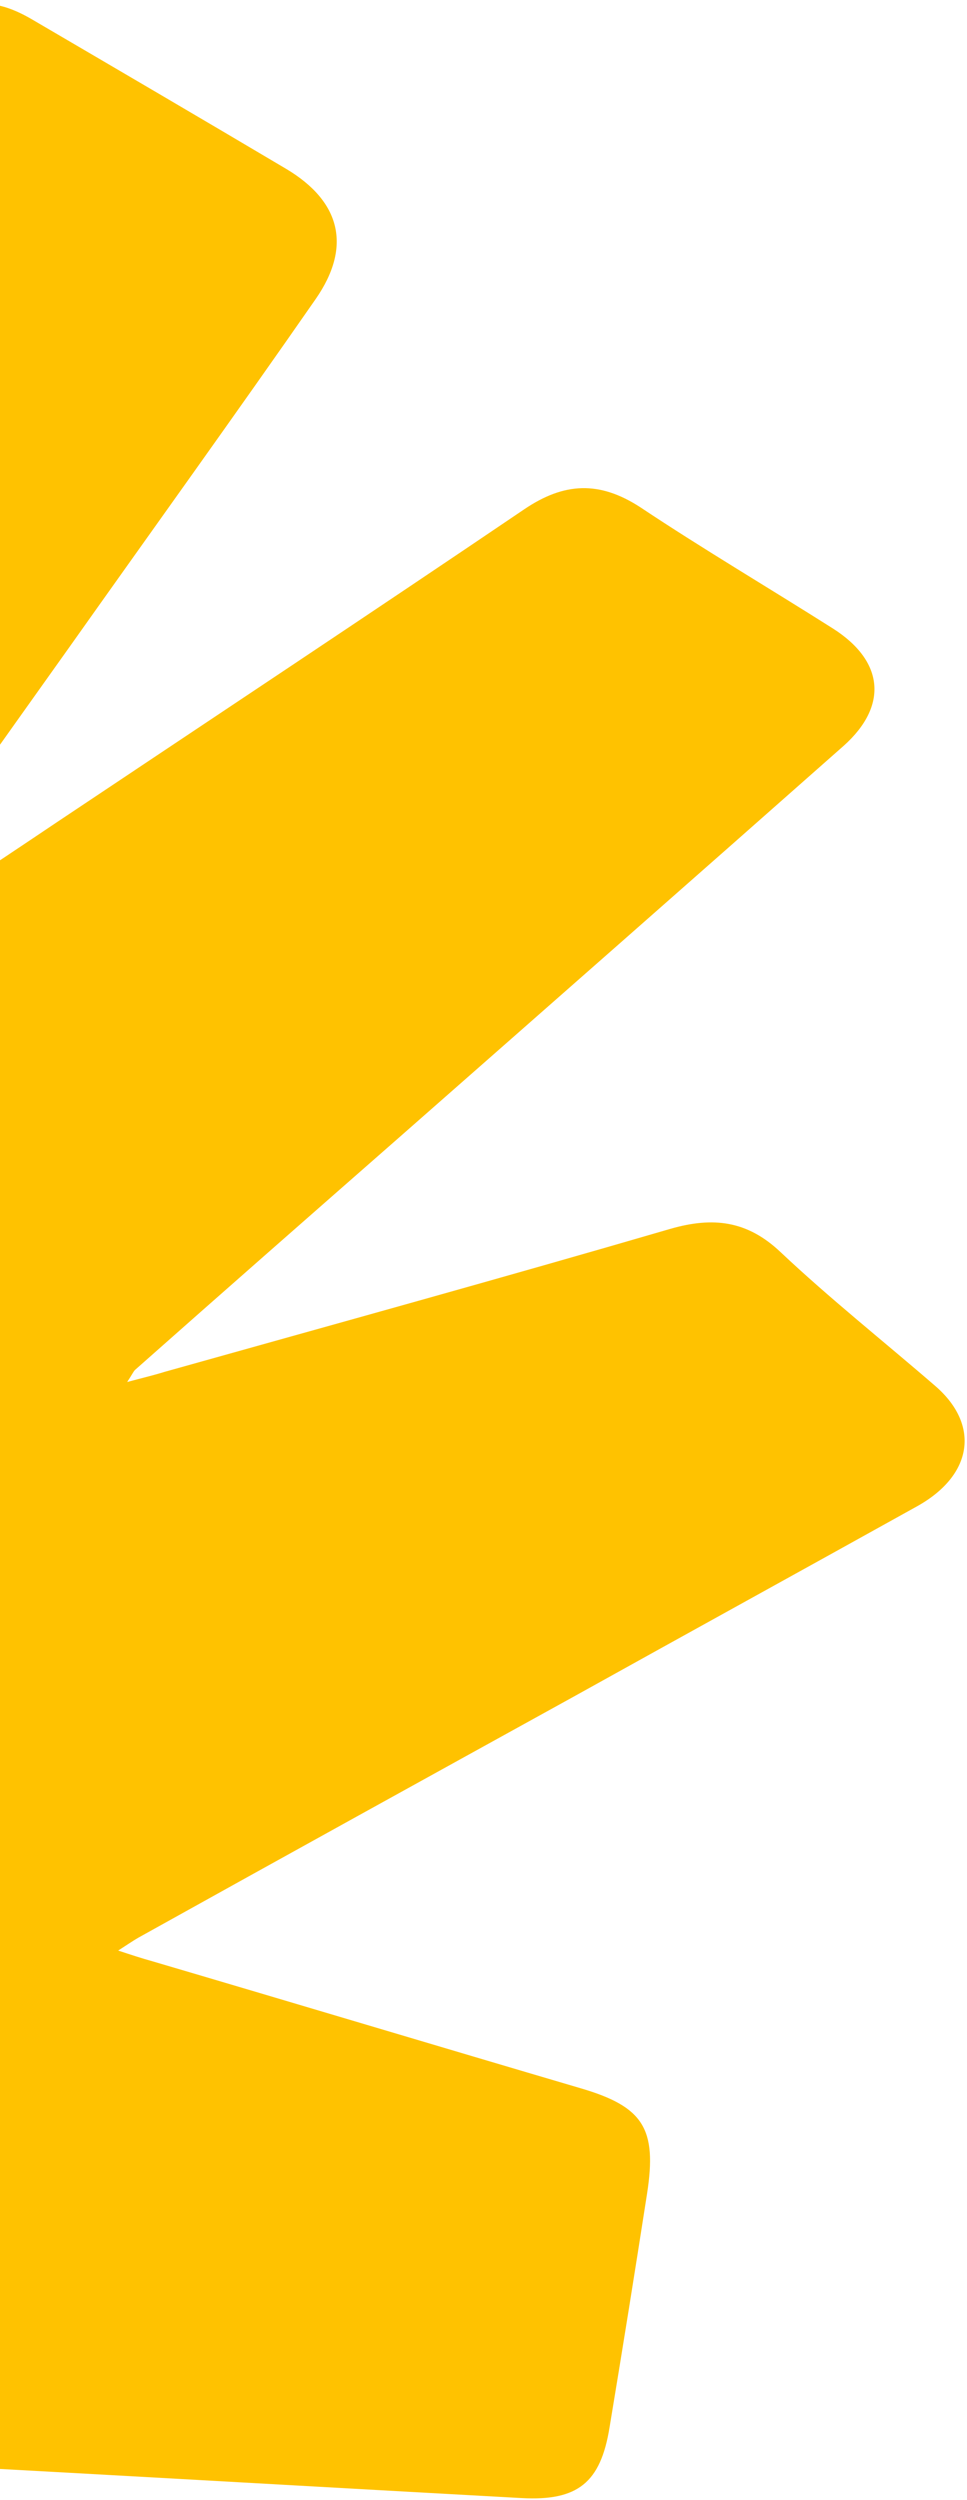 <svg width="204" height="527" viewBox="0 0 204 527" fill="none" xmlns="http://www.w3.org/2000/svg">
<path d="M-30.601 201.631C-16.41 192.237 -2.306 182.931 11.797 173.45C44.792 151.414 77.788 129.554 110.608 107.344C119.053 101.638 126.471 101.348 135.046 106.901C148.347 115.752 162.169 123.904 175.731 132.492C186.493 139.346 187.403 148.769 178.009 157.185C146.867 184.712 115.726 212.064 84.497 239.504C65.794 255.898 47.092 272.293 28.477 288.774C28.129 289.124 27.869 289.736 26.828 291.311C30.142 290.426 32.409 289.893 34.675 289.186C70.336 279.186 105.997 269.359 141.481 259.01C150.461 256.445 157.622 257.29 164.63 263.896C175.054 273.719 186.436 282.752 197.295 292.137C206.753 300.305 205.31 310.872 193.553 317.464C169.514 330.824 145.388 344.096 121.349 357.456C90.604 374.42 59.858 391.385 29.2 408.436C27.981 409.139 26.849 409.929 24.934 411.158C27.818 412.107 29.916 412.797 32.1 413.4C62.247 422.274 92.394 431.322 122.541 440.196C135.736 444.073 138.634 448.688 136.505 462.399C133.95 478.818 131.308 495.325 128.578 511.745C126.702 523.273 121.917 527.22 110.044 526.567C46.401 523.06 -17.33 519.291 -80.884 516.219C-89.789 515.73 -96.434 512.788 -102.653 507.138C-140.668 472.197 -178.684 437.256 -216.7 402.315C-245.168 376.153 -273.636 349.99 -302.104 323.828C-302.542 323.393 -302.98 322.959 -303.418 322.524C-317.256 310.183 -317.965 307.393 -310.174 290.779C-271.479 207.798 -232.696 124.729 -193.914 41.835C-189.065 31.517 -183.228 28.789 -172.566 32.239C-154.213 38.278 -135.86 44.492 -117.594 50.793C-105.795 54.849 -102.801 61.646 -107.294 73.359C-116.627 97.66 -126.047 122.048 -135.38 146.349C-135.811 147.66 -136.242 148.971 -135.973 150.803C-128.762 142.308 -121.549 133.989 -114.338 125.494C-92.268 99.399 -70.374 73.304 -48.392 47.122C-37.532 34.249 -26.671 21.377 -15.898 8.417C-9.034 0.099 -2.669 -1.41 6.692 4.053C24.625 14.545 42.559 25.037 60.406 35.617C71.866 42.468 74.259 51.972 66.621 63C49.521 87.592 31.984 111.925 14.622 136.431C-0.484 157.612 -15.589 178.967 -30.694 200.148C-30.344 200.496 -29.993 200.843 -29.643 201.191L-30.601 201.631Z" fill="#FFC200"/>
</svg>
